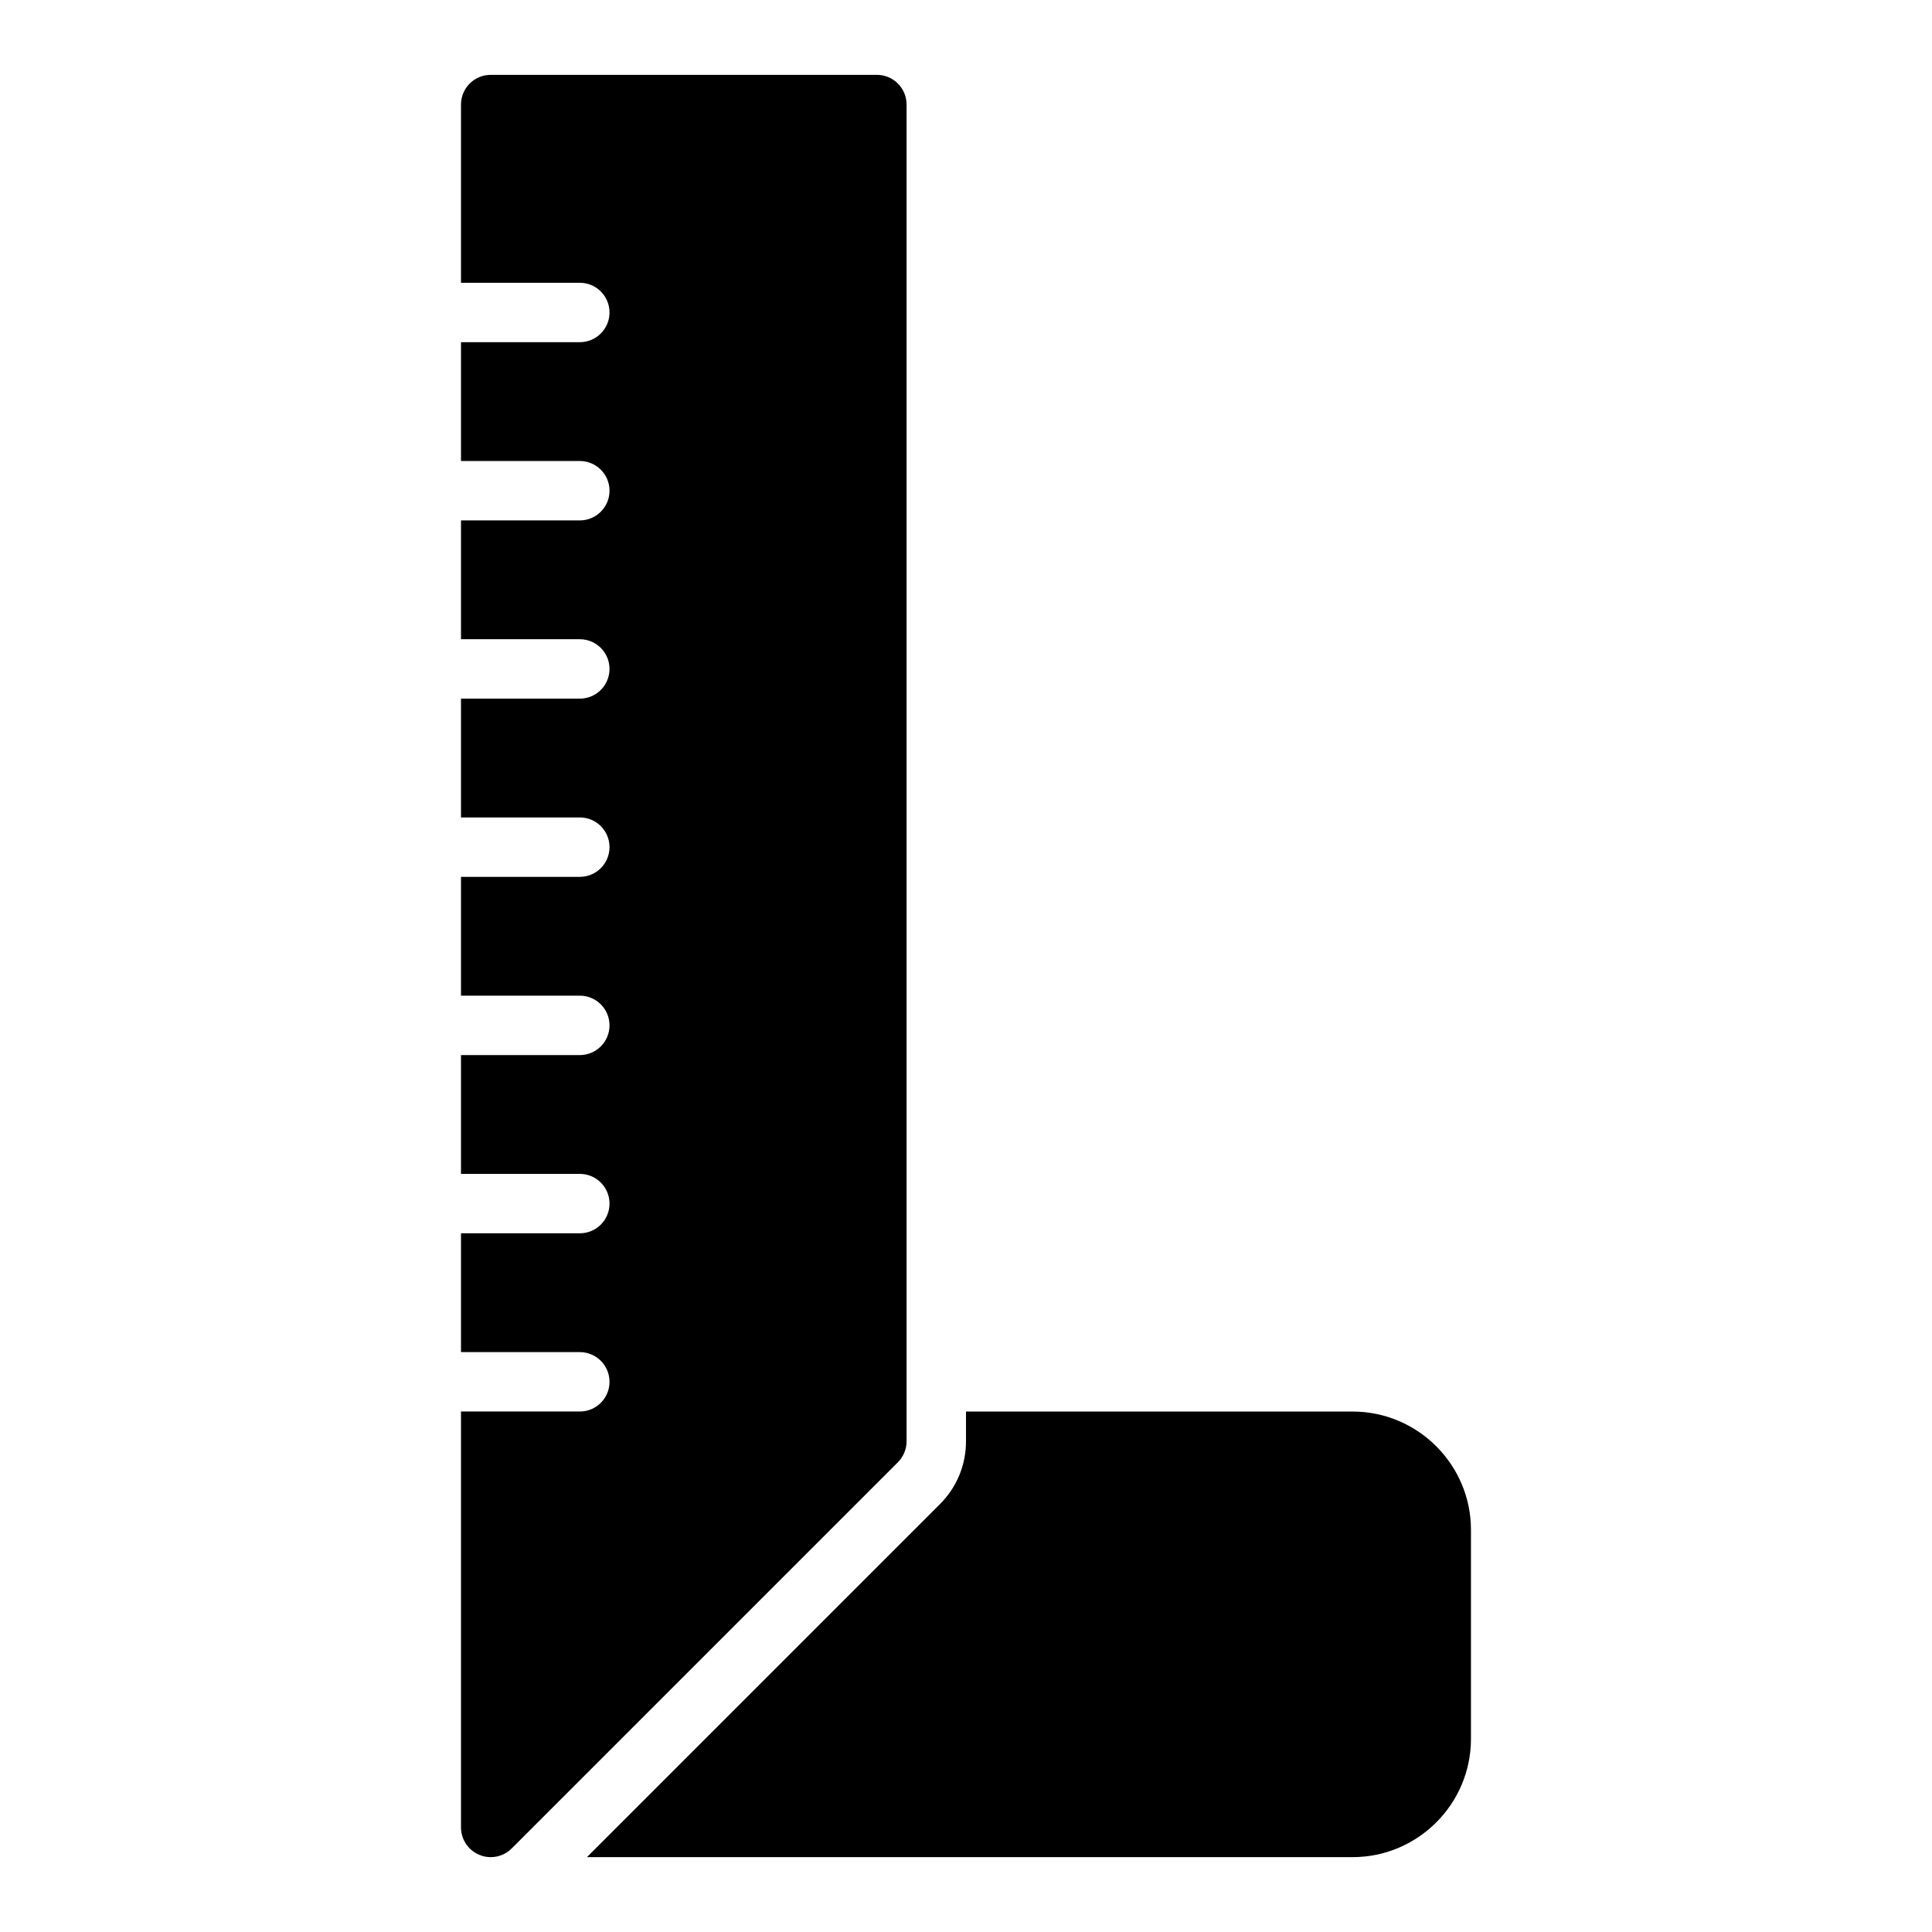 <?xml version="1.0" encoding="UTF-8"?>
<!-- Uploaded to: ICON Repo, www.svgrepo.com, Generator: ICON Repo Mixer Tools -->
<svg fill="#000000" width="800px" height="800px" version="1.1" viewBox="144 144 512 512" xmlns="http://www.w3.org/2000/svg">
 <path d="m533.82 549.41v55.418c0 17.238-14.09 31.332-31.332 31.332h-202.94l93.52-93.52c4.488-4.488 6.93-10.391 6.93-16.691v-7.871h102.49c17.238 0 31.332 14.09 31.332 31.332zm-157.44-385.57h-102.34c-4.344 0-7.871 3.519-7.871 7.871v47.23h31.488c4.344 0 7.871 3.519 7.871 7.871 0 4.352-3.527 7.871-7.871 7.871h-31.488v31.488h31.488c4.344 0 7.871 3.519 7.871 7.871 0 4.352-3.527 7.871-7.871 7.871h-31.488v31.488h31.488c4.344 0 7.871 3.519 7.871 7.871 0 4.352-3.527 7.871-7.871 7.871h-31.488v31.488h31.488c4.344 0 7.871 3.519 7.871 7.871s-3.527 7.871-7.871 7.871h-31.488v31.488h31.488c4.344 0 7.871 3.519 7.871 7.871 0 4.352-3.527 7.871-7.871 7.871h-31.488v31.488h31.488c4.344 0 7.871 3.519 7.871 7.871 0 4.352-3.527 7.871-7.871 7.871h-31.488v31.488h31.488c4.344 0 7.871 3.519 7.871 7.871 0 4.352-3.527 7.871-7.871 7.871h-31.488v110.21c0 3.18 1.922 6.062 4.856 7.273 0.977 0.426 2 0.617 3.016 0.617 2.047 0 4.062-0.805 5.566-2.305l102.34-102.34c1.473-1.477 2.305-3.477 2.305-5.57v-354.24c0-4.356-3.527-7.875-7.871-7.875z"/>
</svg>